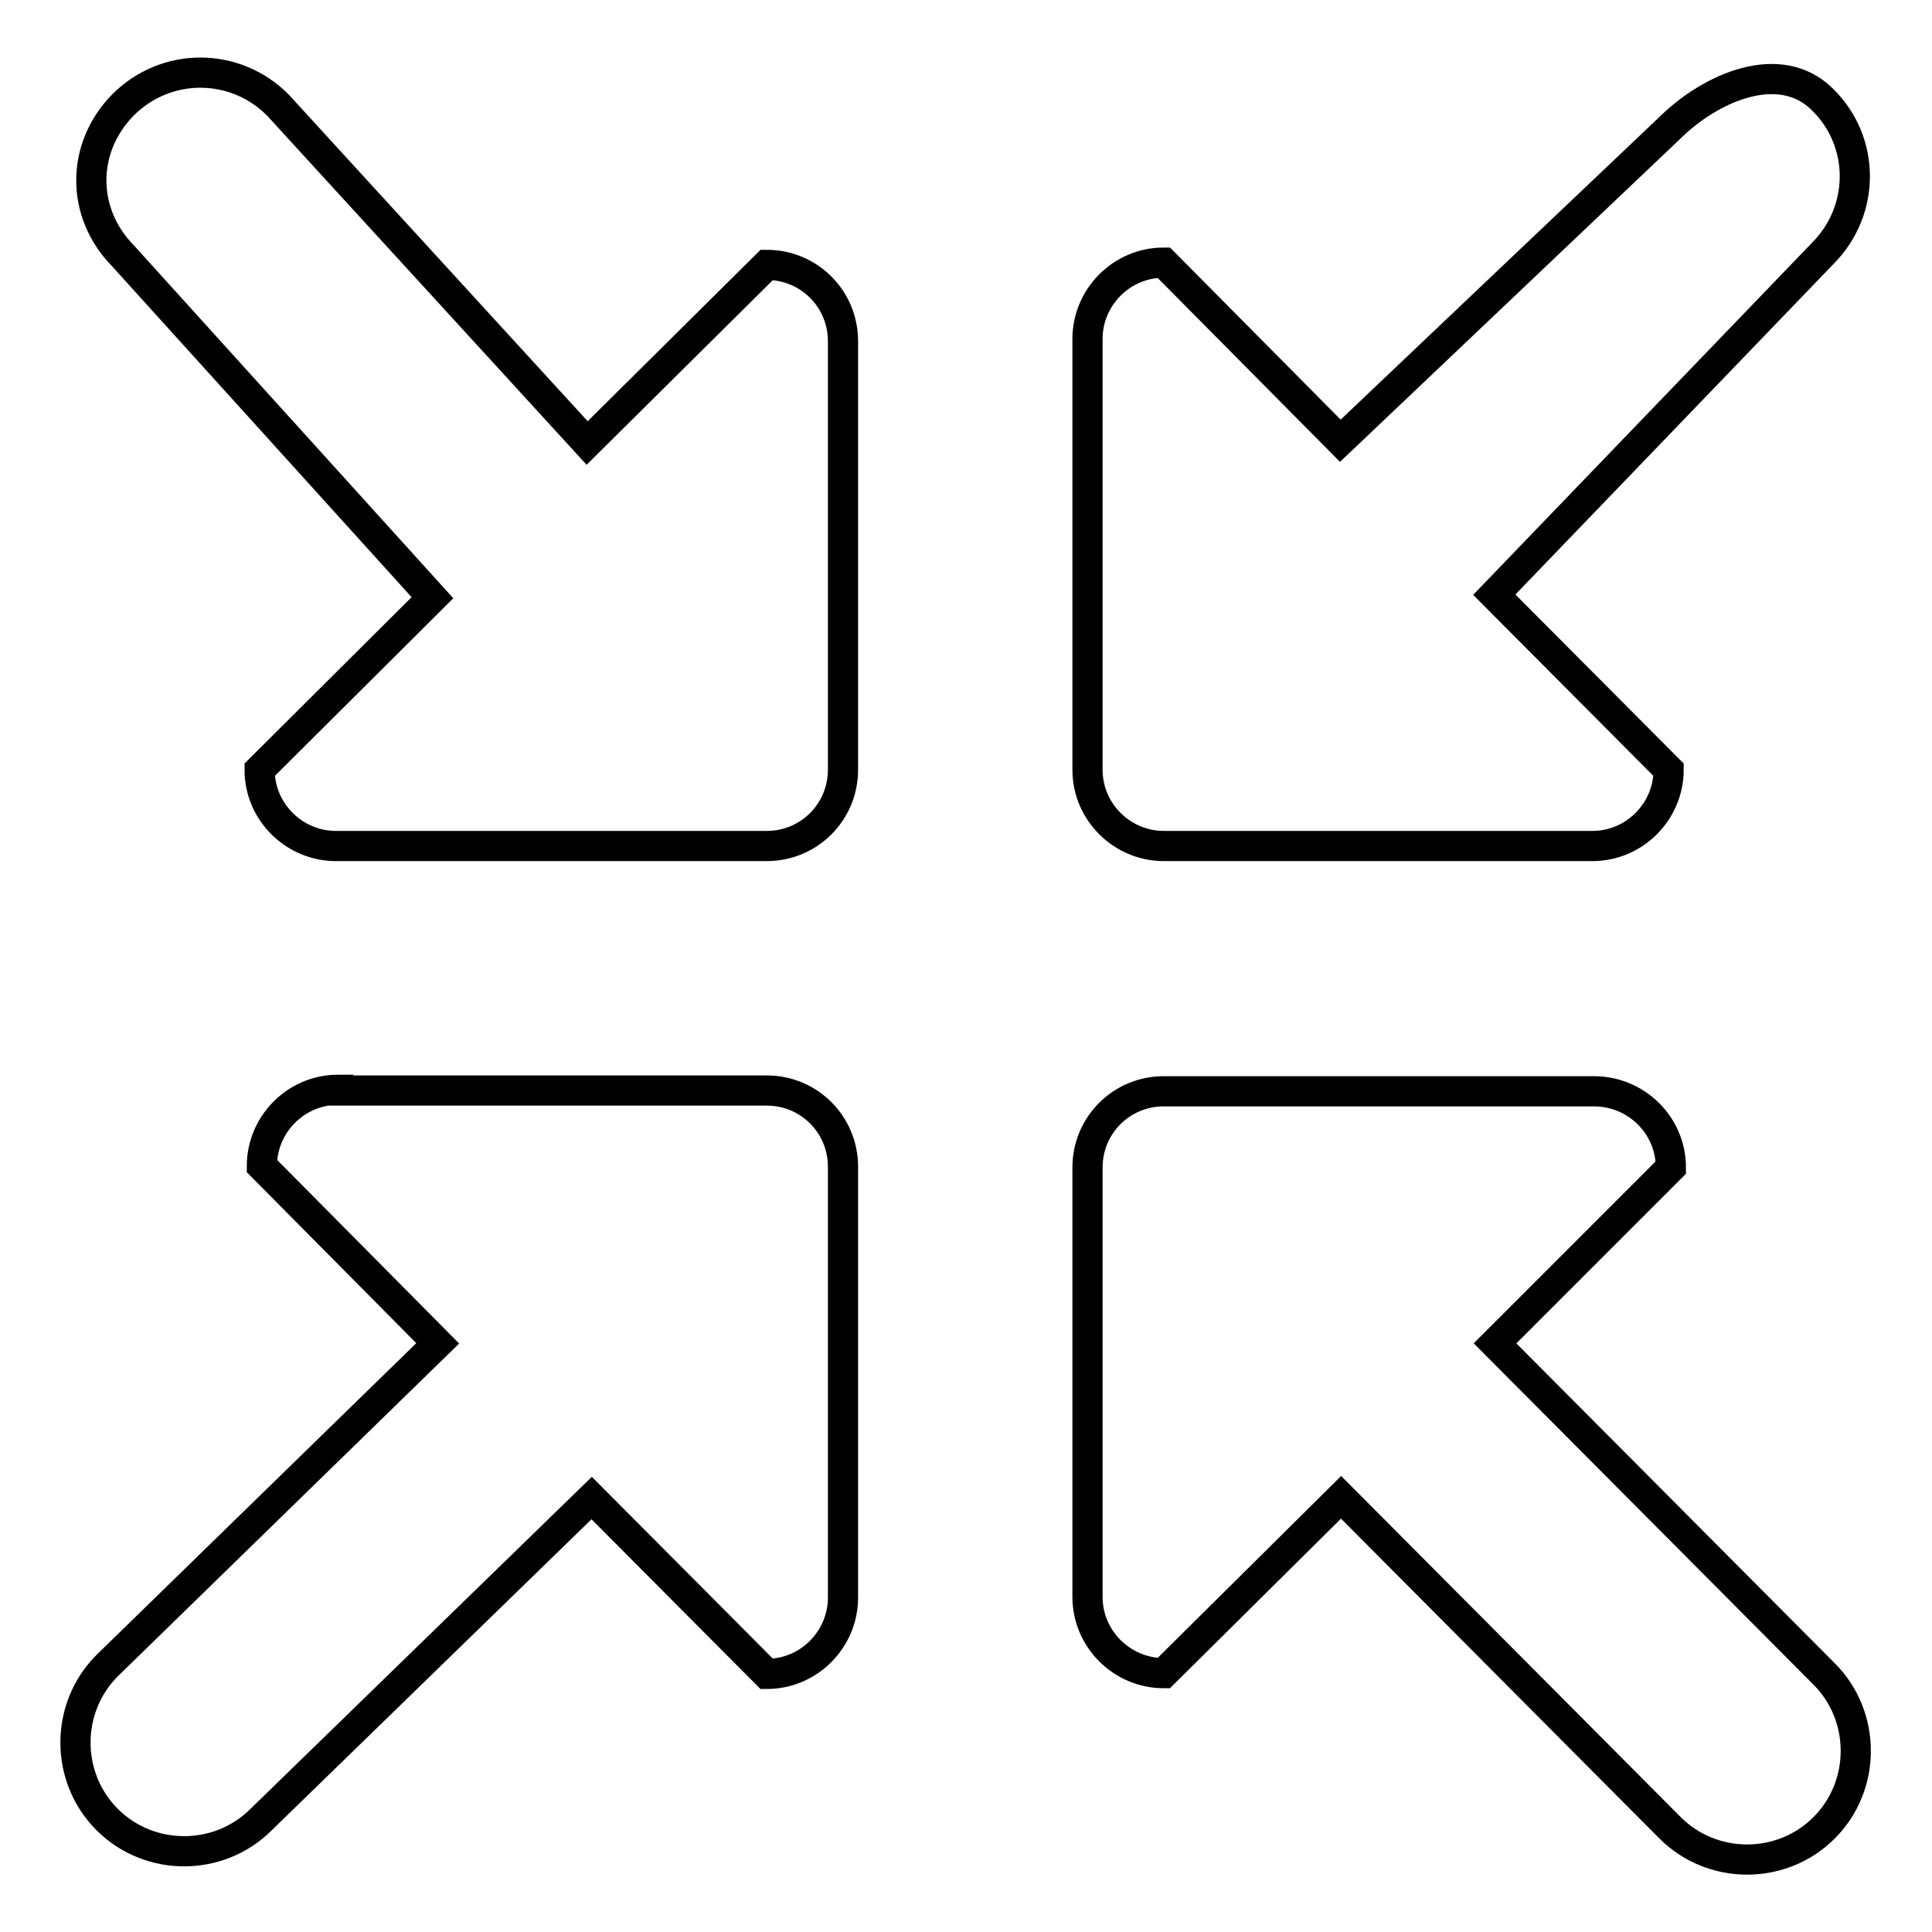 <?xml version="1.0" encoding="utf-8"?>
<!-- Svg Vector Icons : http://www.onlinewebfonts.com/icon -->
<!DOCTYPE svg PUBLIC "-//W3C//DTD SVG 1.1//EN" "http://www.w3.org/Graphics/SVG/1.1/DTD/svg11.dtd">
<svg version="1.1" xmlns="http://www.w3.org/2000/svg" xmlns:xlink="http://www.w3.org/1999/xlink" x="0px" y="0px" viewBox="0 0 256 256" enable-background="new 0 0 256 256" xml:space="preserve">
<g><g><path stroke-width="4" fill-opacity="0" stroke="#000000"  d="M44.8,144.4c-5.6,0-10.1,4.6-10.1,10.1L58,178l-43.8,42.7c-2.8,2.8-4.2,6.5-4.2,10.2c0,3.7,1.4,7.4,4.2,10.2c5.6,5.6,14.8,5.6,20.4,0l43.8-42.6l23.2,23.3c5.6,0,10.1-4.6,10.1-10.1v-57.1c0-5.6-4.5-10.1-10.1-10.1H44.8z"/><path stroke-width="4" fill-opacity="0" stroke="#000000"  d="M77.8,58.7l-41-44.8c-5.7-5.7-14.8-5.7-20.5,0c-5.6,5.7-5.6,14.3,0,20l41,45.3L34.4,102c0,5.6,4.6,10.1,10.1,10.1h57.1c5.6,0,10.1-4.5,10.1-10.1V45.2c0-5.6-4.5-10.1-10.1-10.1L77.8,58.7z"/><path stroke-width="4" fill-opacity="0" stroke="#000000"  d="M221.4,154.7c0-5.6-4.6-10.1-10.2-10.1h-57c-5.6,0-10.1,4.5-10.1,10.1v56.9c0,5.6,4.6,10.1,10.1,10.1l23.5-23.3l43.6,43.8c2.8,2.8,6.5,4.2,10.2,4.2c3.7,0,7.4-1.4,10.2-4.2c5.6-5.6,5.6-14.8,0-20.4l-43.6-43.8L221.4,154.7z"/><path stroke-width="4" fill-opacity="0" stroke="#000000"  d="M177.6,58.4l-23.4-23.6c-5.6,0-10.1,4.6-10.1,10.1v57.1c0,5.6,4.6,10.1,10.1,10.1H211c5.6,0,10.1-4.6,10.1-10.1l-23.1-23.2l43.5-45.2c5.7-5.7,5.7-14.8,0-20.4c-5.6-5.6-14.8-1.7-20.4,3.9L177.6,58.4z"/></g></g>
</svg>